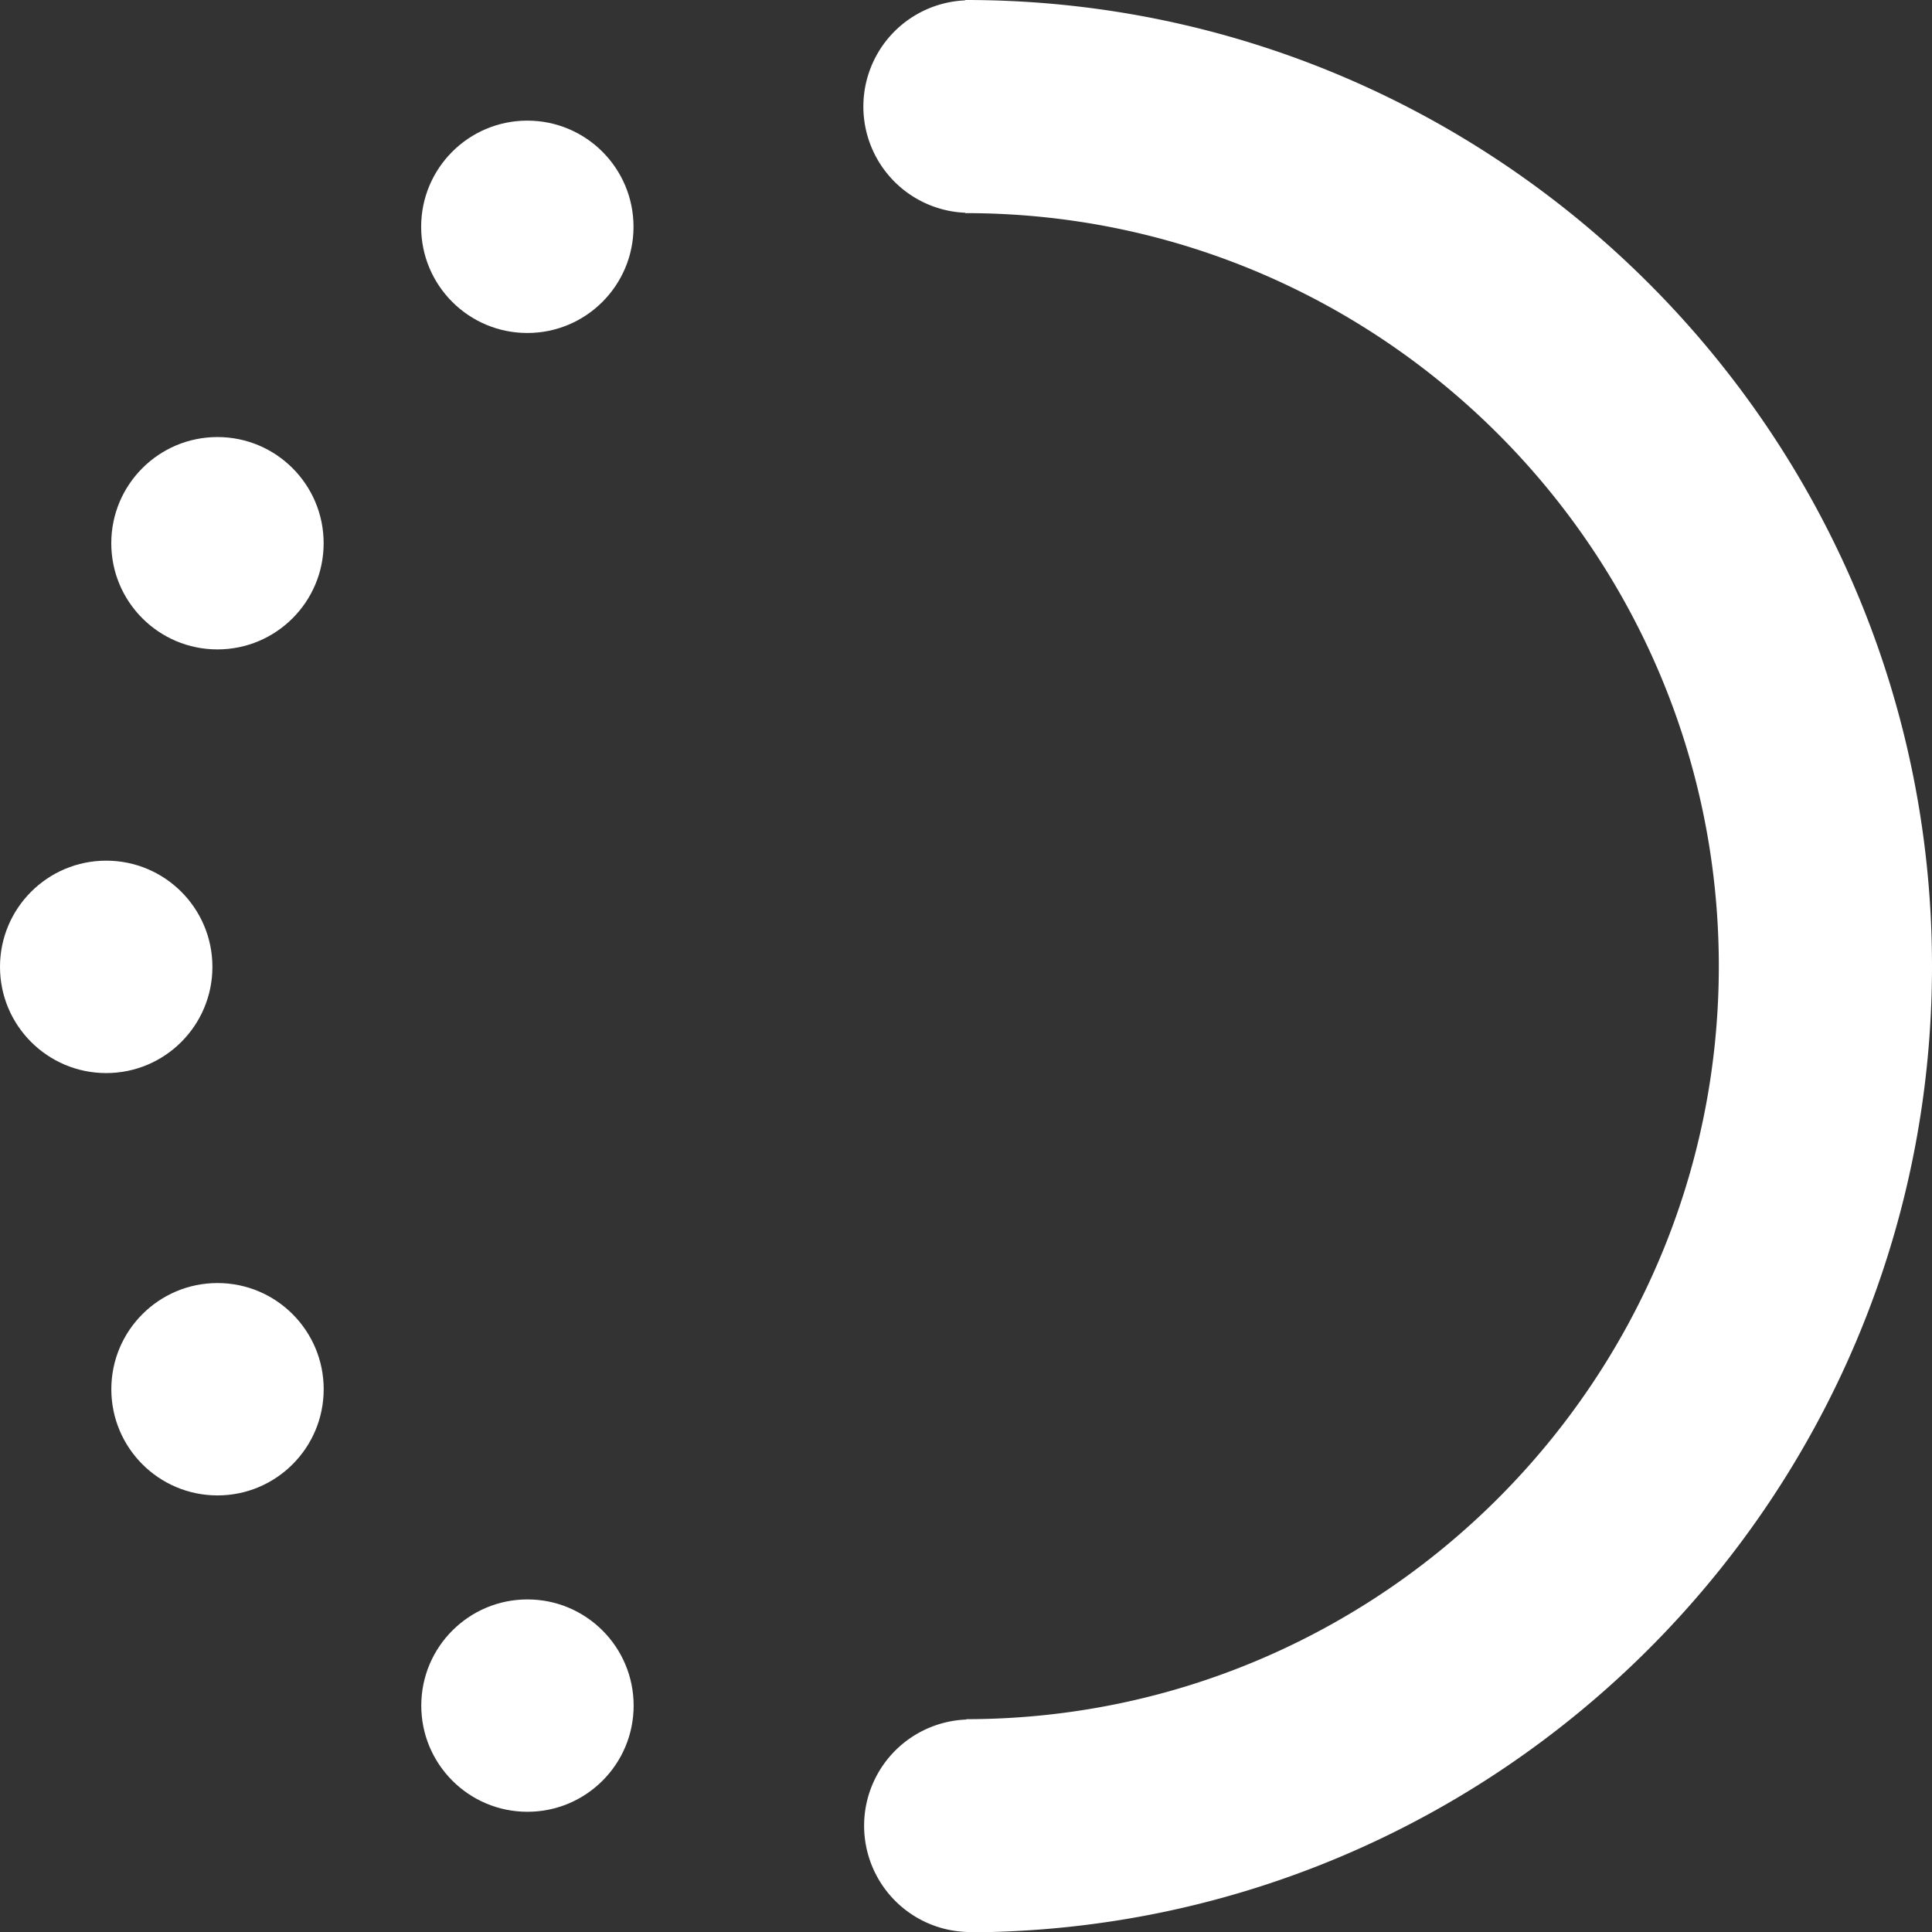 <svg id="Layer_1" data-name="Layer 1" xmlns="http://www.w3.org/2000/svg" viewBox="0 0 799.86 800"><rect x="0" y="0" width="799.86" height="800" fill="#333333" stroke="none"/><defs><style>.cls-1{fill:#fff;}</style></defs><path class="cls-1" d="M399.77,0V.16h0a44,44,0,0,0,.07,87.92h0v.16c171.9-.14,311.87,139.61,312,311.51s-139.61,311.88-311.51,312v.15h0a44,44,0,0,0,.07,87.94h0V800C621,799.82,800.27,620.24,800.1,399.68S620.34-.18,399.77,0Z" transform="translate(-0.24)"/><circle class="cls-1" cx="43.97" cy="400.29" r="43.97"/><circle class="cls-1" cx="218.32" cy="93.9" r="43.96"/><circle class="cls-1" cx="90.03" cy="224.9" r="43.96"/><circle class="cls-1" cx="90.05" cy="575.15" r="43.96"/><circle class="cls-1" cx="218.37" cy="706.13" r="43.96"/></svg>